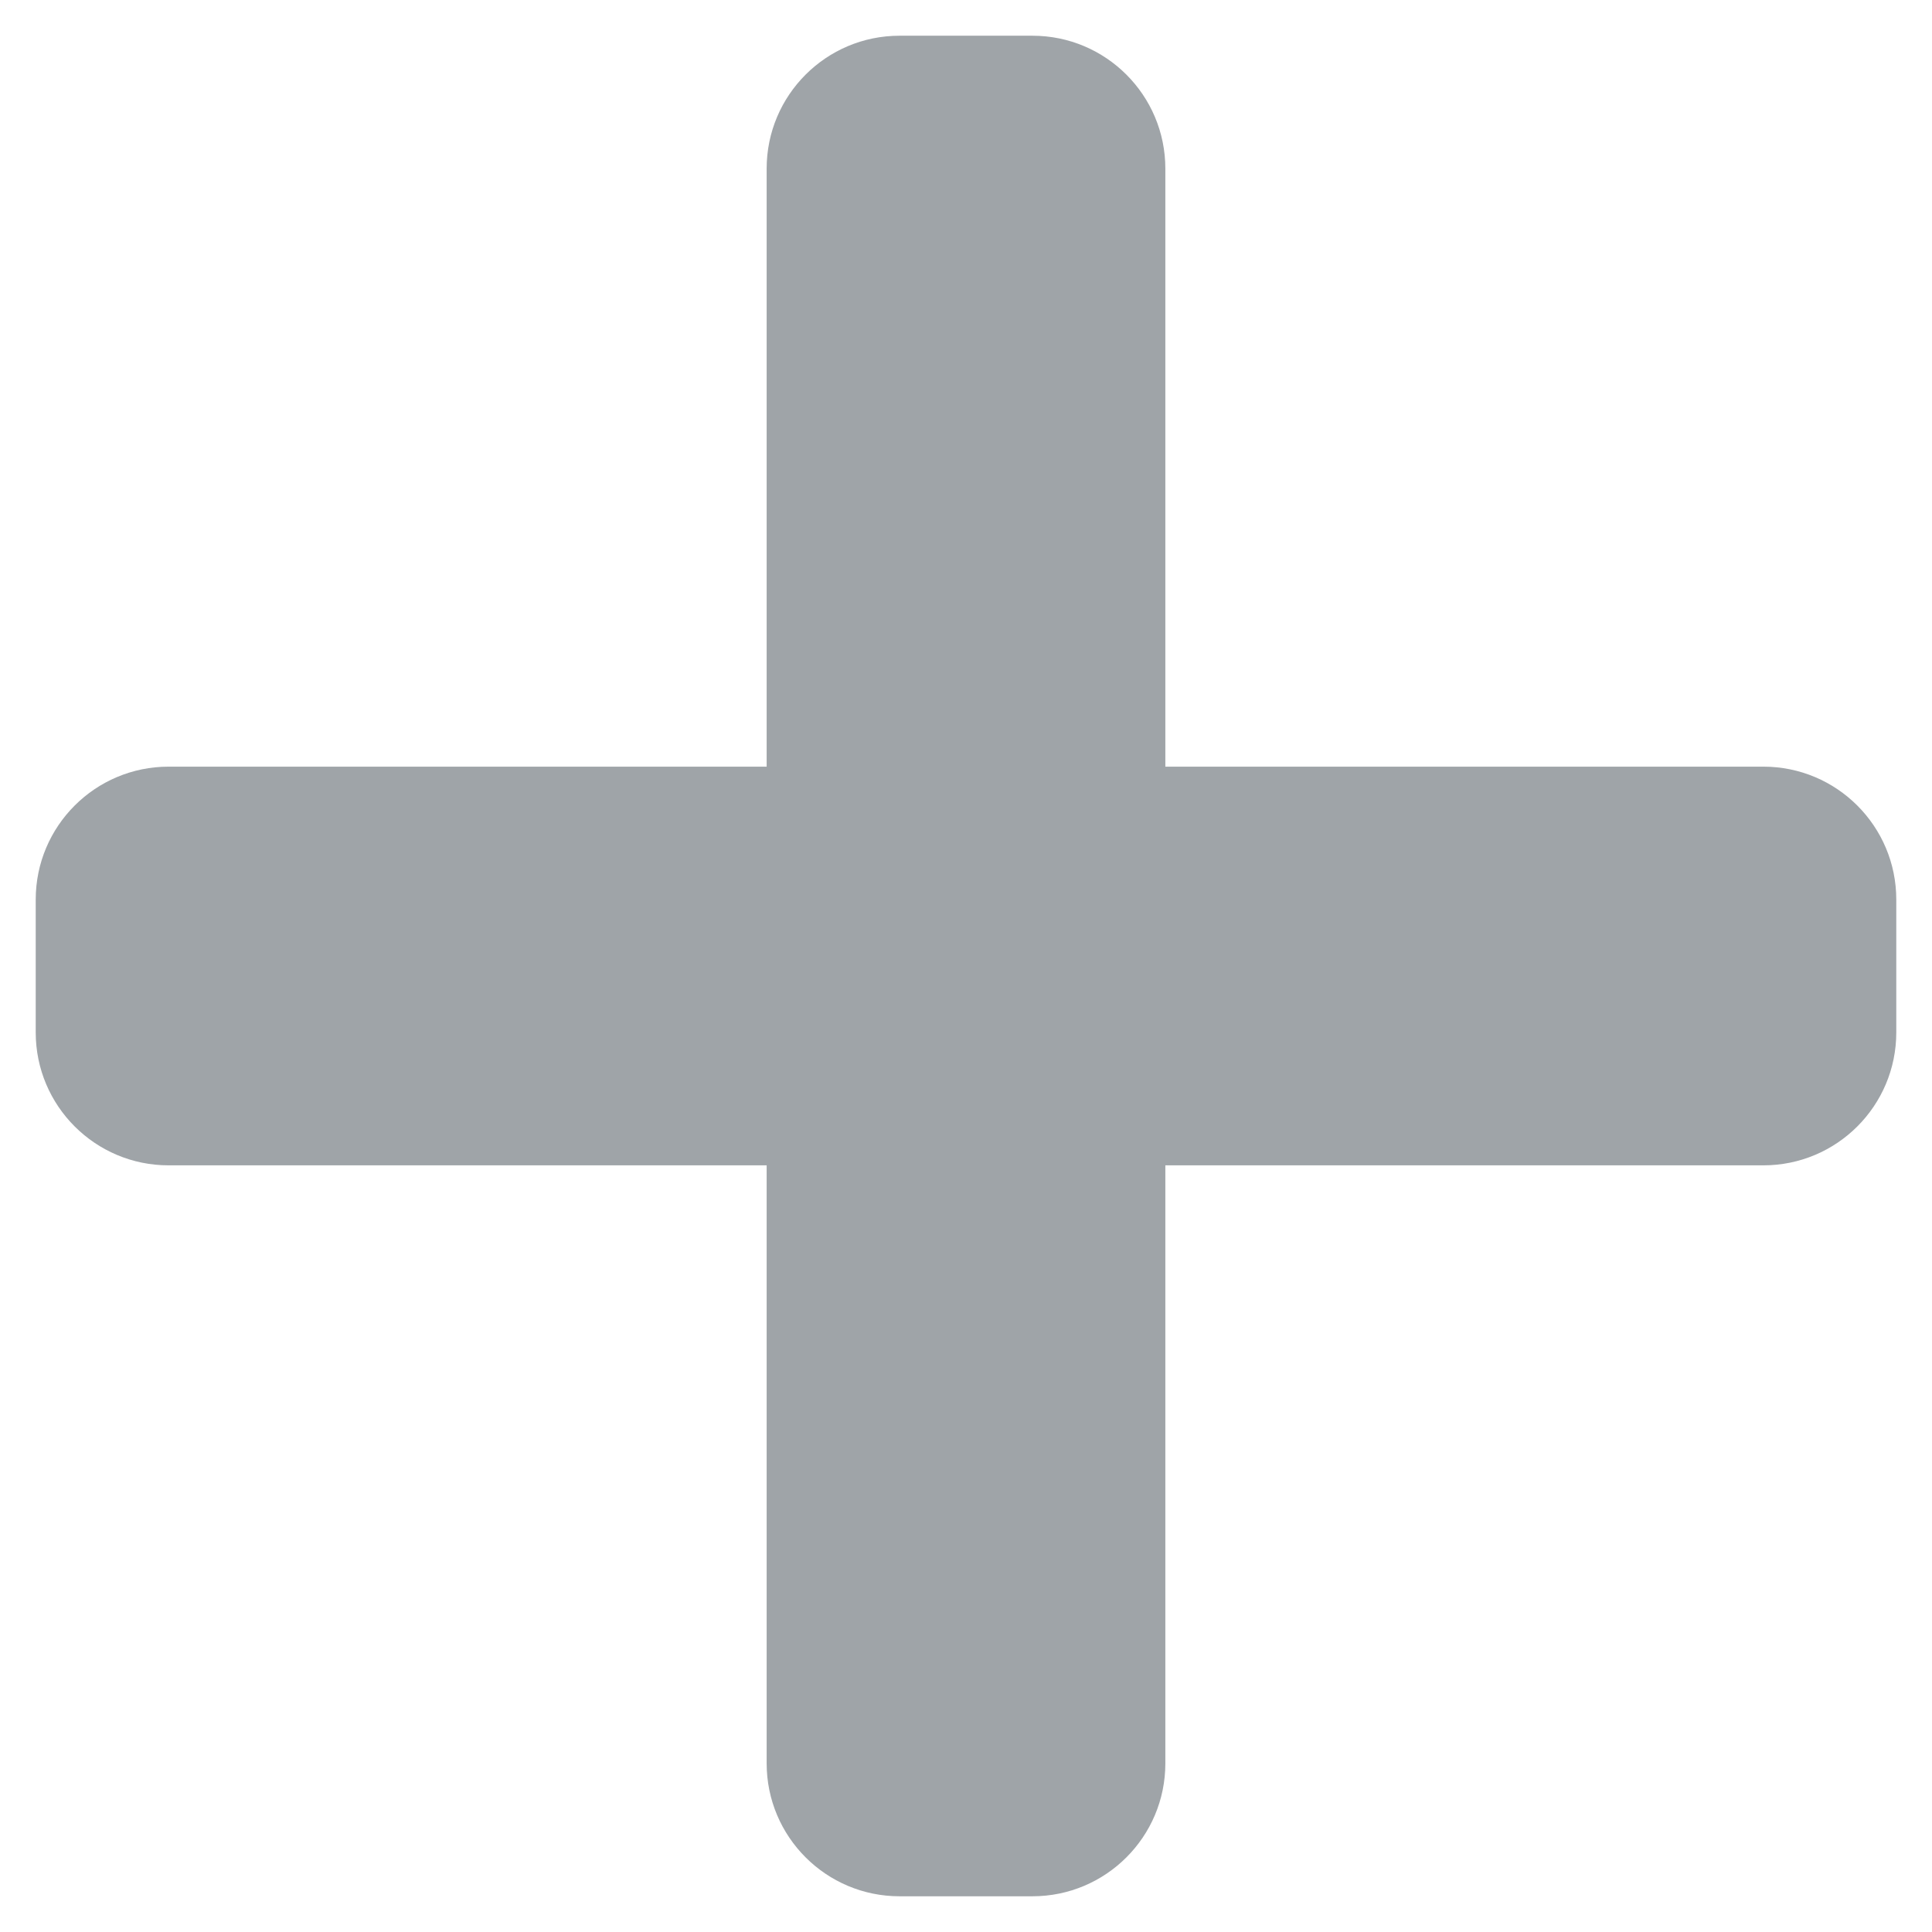<?xml version="1.0" encoding="utf-8"?>
<!-- Generator: Adobe Illustrator 15.0.0, SVG Export Plug-In . SVG Version: 6.00 Build 0)  -->
<!DOCTYPE svg PUBLIC "-//W3C//DTD SVG 1.1//EN" "http://www.w3.org/Graphics/SVG/1.1/DTD/svg11.dtd">
<svg version="1.1" id="Ebene_1" focusable="false" xmlns="http://www.w3.org/2000/svg" xmlns:xlink="http://www.w3.org/1999/xlink"
	 x="0px" y="0px" width="540.871px" height="540.871px" viewBox="150.51 27.205 540.871 540.871"
	 enable-background="new 150.51 27.205 540.871 540.871" xml:space="preserve">
<g>
	<path fill="#9FA4A8" d="M644.176,241.833H476.753V74.41c0-20.544-16.661-37.205-37.205-37.205h-37.205
		c-20.544,0-37.205,16.661-37.205,37.205v167.423H197.715c-20.544,0-37.205,16.661-37.205,37.205v37.205
		c0,20.544,16.661,37.205,37.205,37.205h167.423v167.423c0,20.544,16.661,37.205,37.205,37.205h37.205
		c20.544,0,37.205-16.661,37.205-37.205V353.448h167.423c20.544,0,37.205-16.661,37.205-37.205v-37.205
		C681.381,258.494,664.719,241.833,644.176,241.833z"/>
</g>
</svg>
